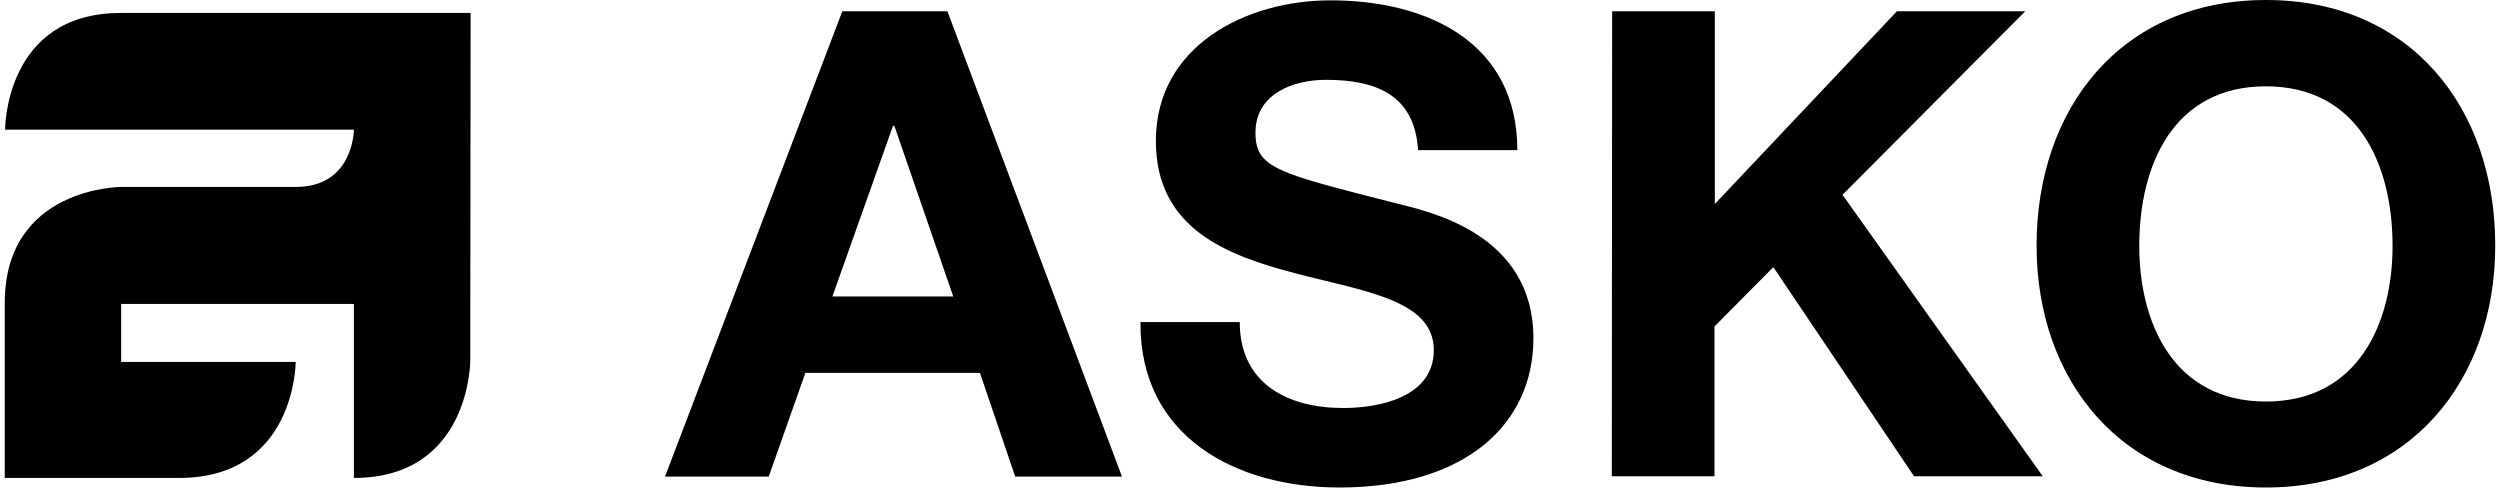 <?xml version="1.0" encoding="UTF-8"?> <svg xmlns="http://www.w3.org/2000/svg" width="600" height="117" viewBox="0 0 600 117" fill="none"><path d="M386.914 2.702H411.558V48.961L455.262 2.702H486.068L442.2 46.751L490.257 114.298H459.369L425.606 64.108L411.476 78.355V114.298H386.832L386.914 2.702ZM297.535 77.29C297.535 92.11 309.119 97.923 322.345 97.923C330.97 97.923 344.114 95.385 344.114 84.004C344.114 71.968 327.355 69.922 310.843 65.582C294.249 61.243 277.409 54.775 277.409 33.815C277.409 10.971 299.096 0.082 319.304 0.082C342.717 0.082 364.158 10.234 364.158 36.025H340.334C339.514 22.598 329.984 19.159 318.237 19.159C310.432 19.159 301.313 22.434 301.313 31.849C301.313 40.446 306.653 41.511 334.749 48.716C342.882 50.763 368.019 55.921 368.019 81.22C368.019 101.689 351.836 117 321.441 117C296.632 117 273.466 104.8 273.712 77.29H297.535ZM199.778 71.15H228.776L214.646 30.212H214.317L199.778 71.15ZM202.16 2.702H227.379L269.276 114.38H243.646L235.184 89.49H193.287L184.497 114.38H159.606L202.16 2.702ZM112.946 3.111L112.864 86.624C112.864 86.624 112.864 114.707 84.933 114.707V72.951H29.071V86.87H70.968C70.968 86.87 70.967 114.707 42.955 114.707H1.141V72.705C1.141 44.868 29.071 44.868 29.071 44.868H70.968C84.933 44.868 84.933 31.113 84.933 31.113H1.223C1.223 31.113 1.058 3.111 28.989 3.111H112.946Z" fill="#E6E8EB" style="fill:#E6E8EB;fill:color(display-p3 0.902 0.91 0.922);fill-opacity:1;"></path><path d="M543.819 96.367C565.917 96.367 574.214 77.618 574.214 59.032C574.214 39.464 565.917 20.715 543.819 20.715C521.721 20.715 513.424 39.464 513.424 59.032C513.424 77.618 521.721 96.367 543.819 96.367ZM543.819 0C578.486 0 598.859 25.791 598.859 58.95C598.859 91.127 578.486 117 543.819 117C509.152 117 488.778 91.209 488.778 58.95C488.778 25.873 509.152 0 543.819 0Z" fill="#E6E8EB" style="fill:#E6E8EB;fill:color(display-p3 0.902 0.91 0.922);fill-opacity:1;"></path></svg> 